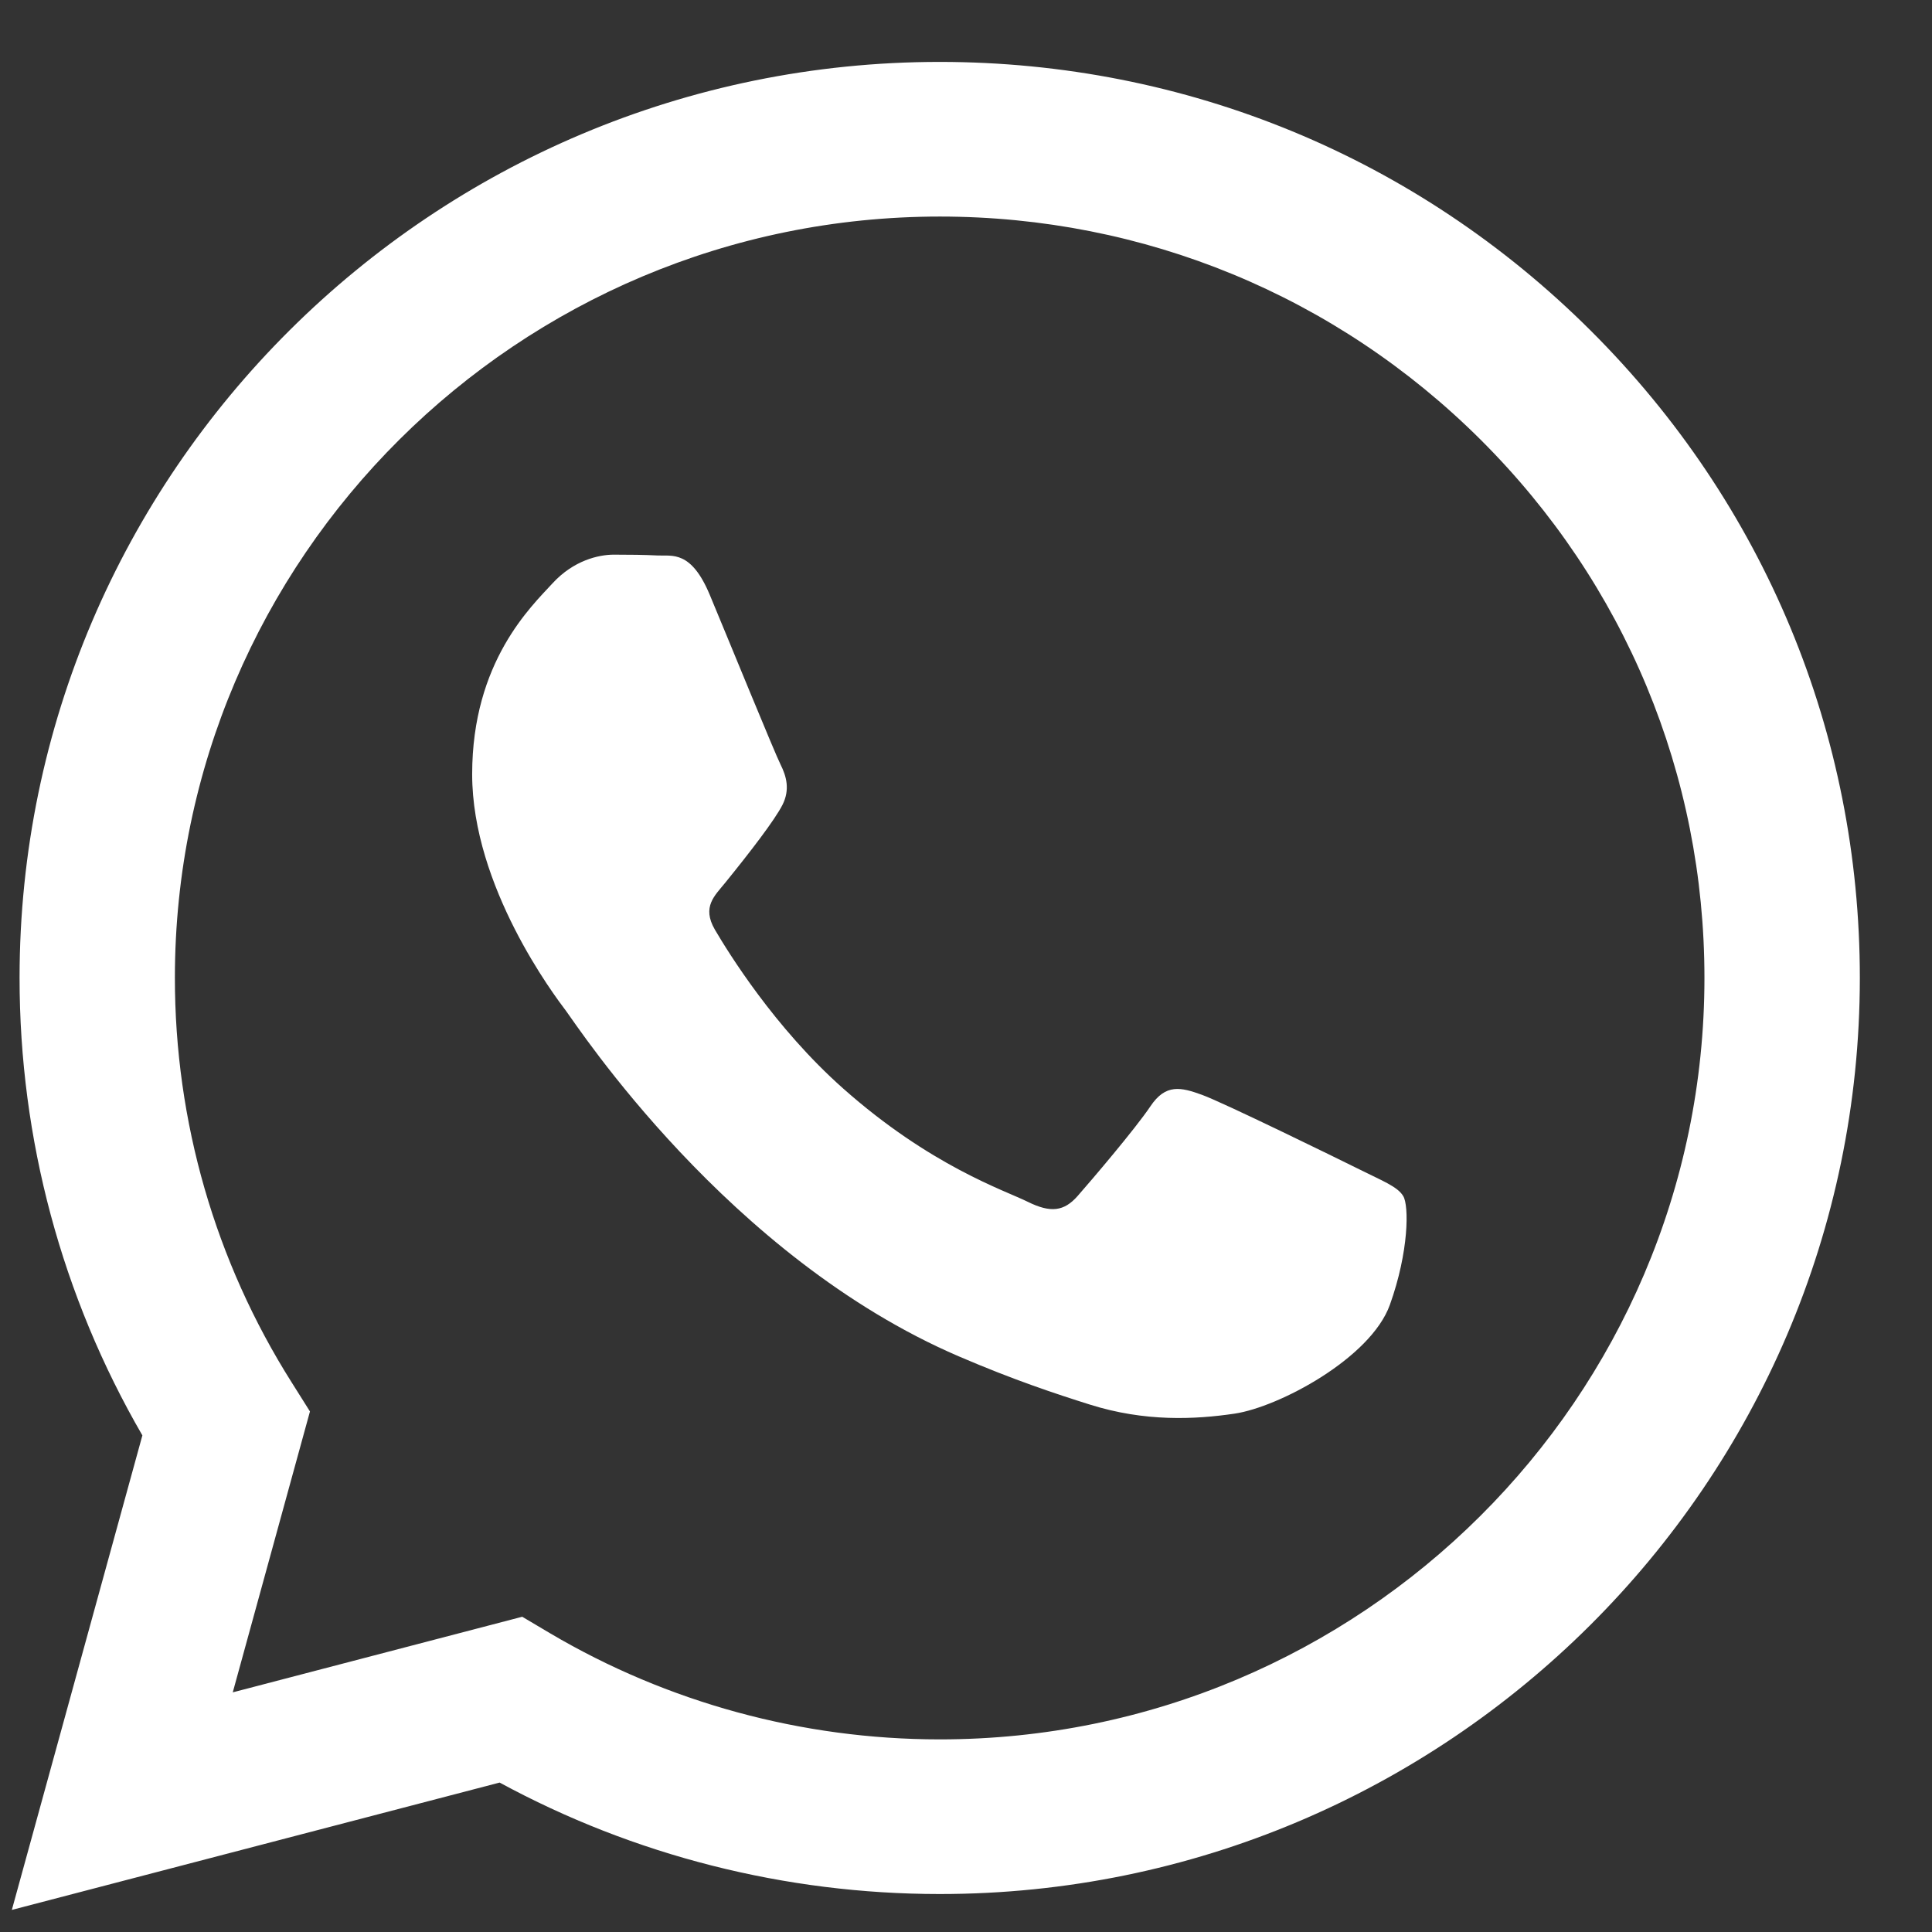 <svg width="23" height="23" viewBox="0 0 23 23" fill="none" xmlns="http://www.w3.org/2000/svg">
<rect x="0" y="0" width="23" height="23" fill="#333333" stroke="none"/>
<path fill-rule="evenodd" clip-rule="evenodd" d="M18.935 3.934C16.867 1.873 14.117 0.738 11.187 0.737C5.149 0.737 0.235 5.627 0.233 11.638C0.232 13.559 0.736 15.434 1.695 17.088L0.141 22.737L5.948 21.221C7.548 22.09 9.349 22.547 11.182 22.548H11.187C17.224 22.548 22.138 17.657 22.141 11.646C22.142 8.733 21.003 5.994 18.935 3.934ZM11.187 20.707H11.183C9.549 20.706 7.947 20.269 6.549 19.444L6.217 19.247L2.771 20.147L3.69 16.803L3.474 16.46C2.562 15.018 2.081 13.35 2.082 11.638C2.084 6.642 6.168 2.578 11.19 2.578C13.622 2.579 15.908 3.523 17.627 5.235C19.346 6.948 20.292 9.224 20.291 11.646C20.289 16.642 16.205 20.707 11.187 20.707ZM16.181 13.92C15.907 13.784 14.561 13.125 14.31 13.034C14.06 12.943 13.877 12.898 13.695 13.171C13.512 13.443 12.988 14.057 12.828 14.239C12.668 14.42 12.509 14.443 12.235 14.307C11.961 14.171 11.079 13.883 10.034 12.955C9.22 12.232 8.671 11.34 8.511 11.068C8.352 10.795 8.51 10.662 8.631 10.512C8.928 10.146 9.224 9.762 9.316 9.58C9.407 9.398 9.361 9.239 9.293 9.103C9.224 8.967 8.677 7.626 8.449 7.08C8.227 6.549 8.001 6.621 7.833 6.613C7.674 6.605 7.491 6.603 7.308 6.603C7.126 6.603 6.829 6.671 6.578 6.944C6.328 7.217 5.621 7.876 5.621 9.217C5.621 10.557 6.601 11.853 6.738 12.034C6.875 12.216 8.668 14.967 11.414 16.147C12.067 16.428 12.577 16.596 12.974 16.721C13.63 16.928 14.226 16.899 14.698 16.829C15.224 16.751 16.317 16.17 16.546 15.534C16.774 14.898 16.774 14.352 16.705 14.239C16.637 14.125 16.454 14.057 16.181 13.92Z" fill="white"/>
</svg>
